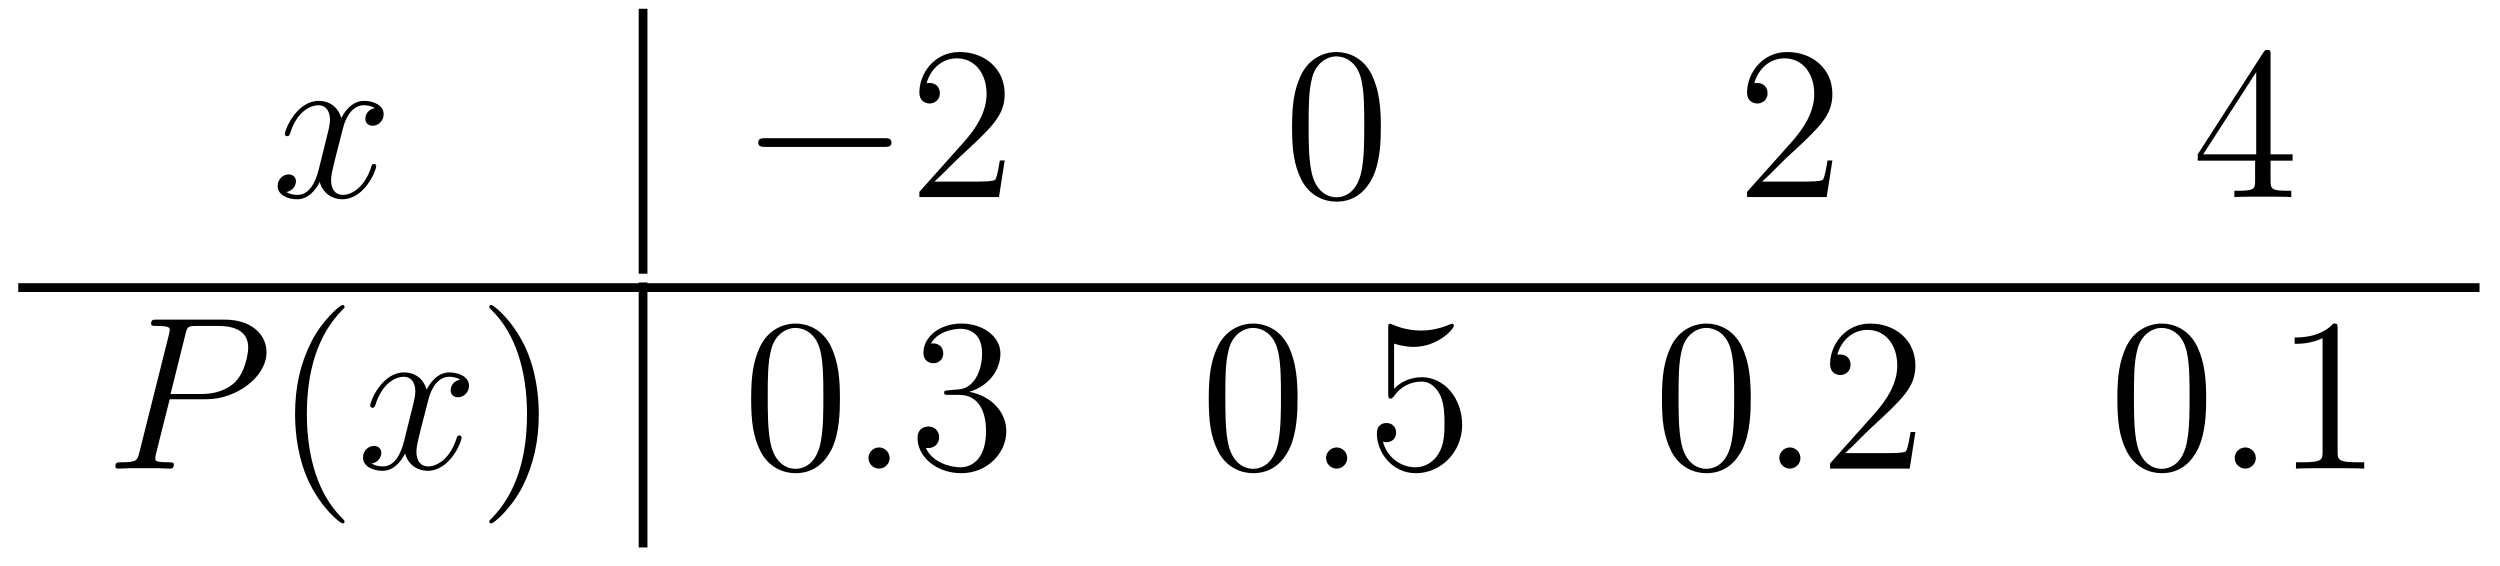 <?xml version='1.0' encoding='UTF-8'?>
<!-- This file was generated by dvisvgm 2.8.1 -->
<svg version='1.1' xmlns='http://www.w3.org/2000/svg' xmlns:xlink='http://www.w3.org/1999/xlink' width='137pt' height='31pt' viewBox='0 -31 137 31'>
<g id='page1'>
<g transform='matrix(1 0 0 -1 -237 611)'>
<path d='M257.546 636.077C257.164 636.006 257.021 635.719 257.021 635.492C257.021 635.205 257.248 635.109 257.414 635.109C257.773 635.109 258.024 635.42 258.024 635.742C258.024 636.245 257.45 636.472 256.949 636.472C256.219 636.472 255.812 635.754 255.706 635.527C255.431 636.424 254.689 636.472 254.474 636.472C253.255 636.472 252.61 634.906 252.61 634.643C252.61 634.595 252.656 634.535 252.74 634.535C252.836 634.535 252.86 634.607 252.884 634.655C253.291 635.982 254.092 636.233 254.438 636.233C254.976 636.233 255.084 635.731 255.084 635.444C255.084 635.181 255.012 634.906 254.868 634.332L254.462 632.694C254.282 631.977 253.937 631.32 253.302 631.32C253.243 631.32 252.944 631.32 252.692 631.475C253.123 631.559 253.219 631.917 253.219 632.061C253.219 632.3 253.039 632.443 252.812 632.443C252.526 632.443 252.215 632.192 252.215 631.81C252.215 631.308 252.776 631.08 253.291 631.08C253.865 631.08 254.27 631.535 254.522 632.025C254.713 631.32 255.311 631.08 255.754 631.08C256.973 631.08 257.618 632.647 257.618 632.909C257.618 632.969 257.57 633.017 257.498 633.017C257.39 633.017 257.378 632.957 257.344 632.862C257.021 631.81 256.327 631.32 255.79 631.32C255.371 631.32 255.144 631.63 255.144 632.12C255.144 632.383 255.191 632.575 255.383 633.364L255.8 634.989C255.98 635.707 256.386 636.233 256.937 636.233C256.961 636.233 257.296 636.233 257.546 636.077Z'/>
<path d='M272 627H272.48V641.52H272'/>
<path d='M285.436 633.949C285.638 633.949 285.854 633.949 285.854 634.188C285.854 634.428 285.638 634.428 285.436 634.428H278.969C278.765 634.428 278.55 634.428 278.55 634.188C278.55 633.949 278.765 633.949 278.969 633.949H285.436Z'/>
<path d='M292.056 633.208H291.793C291.757 633.005 291.661 632.347 291.541 632.156C291.458 632.049 290.777 632.049 290.418 632.049H288.206C288.529 632.324 289.259 633.089 289.57 633.376C291.386 635.049 292.056 635.671 292.056 636.854C292.056 638.229 290.968 639.149 289.582 639.149C288.194 639.149 287.382 637.966 287.382 636.938C287.382 636.328 287.908 636.328 287.944 636.328C288.194 636.328 288.505 636.507 288.505 636.89C288.505 637.225 288.278 637.452 287.944 637.452C287.836 637.452 287.812 637.452 287.777 637.44C288.004 638.253 288.649 638.803 289.426 638.803C290.442 638.803 291.064 637.954 291.064 636.854C291.064 635.838 290.478 634.953 289.796 634.188L287.382 631.487V631.2H291.745L292.056 633.208Z'/>
<path d='M312.67 635.025C312.67 636.018 312.611 636.986 312.18 637.894C311.69 638.887 310.829 639.149 310.243 639.149C309.55 639.149 308.701 638.803 308.26 637.811C307.925 637.057 307.805 636.316 307.805 635.025C307.805 633.866 307.889 632.993 308.318 632.144C308.785 631.236 309.61 630.949 310.231 630.949C311.272 630.949 311.869 631.571 312.216 632.264C312.647 633.16 312.67 634.332 312.67 635.025ZM310.231 631.188C309.85 631.188 309.072 631.403 308.845 632.706C308.713 633.423 308.713 634.332 308.713 635.169C308.713 636.149 308.713 637.033 308.905 637.739C309.108 638.54 309.718 638.91 310.231 638.91C310.686 638.91 311.38 638.635 311.606 637.608C311.761 636.926 311.761 635.982 311.761 635.169C311.761 634.368 311.761 633.459 311.63 632.73C311.404 631.415 310.65 631.188 310.231 631.188Z'/>
<path d='M337.414 633.208H337.151C337.115 633.005 337.019 632.347 336.899 632.156C336.816 632.049 336.134 632.049 335.776 632.049H333.564C333.887 632.324 334.616 633.089 334.927 633.376C336.744 635.049 337.414 635.671 337.414 636.854C337.414 638.229 336.325 639.149 334.939 639.149C333.552 639.149 332.74 637.966 332.74 636.938C332.74 636.328 333.265 636.328 333.301 636.328C333.552 636.328 333.863 636.507 333.863 636.89C333.863 637.225 333.636 637.452 333.301 637.452C333.193 637.452 333.17 637.452 333.134 637.44C333.361 638.253 334.007 638.803 334.783 638.803C335.8 638.803 336.421 637.954 336.421 636.854C336.421 635.838 335.836 634.953 335.154 634.188L332.74 631.487V631.2H337.103L337.414 633.208Z'/>
<path d='M361.428 638.982C361.428 639.209 361.428 639.269 361.261 639.269C361.165 639.269 361.129 639.269 361.033 639.126L357.436 633.543V633.196H360.58V632.108C360.58 631.666 360.556 631.547 359.683 631.547H359.443V631.2C359.719 631.224 360.662 631.224 360.997 631.224S362.288 631.224 362.563 631.2V631.547H362.324C361.464 631.547 361.428 631.666 361.428 632.108V633.196H362.635V633.543H361.428V638.982ZM360.64 638.05V633.543H357.734L360.64 638.05Z'/>
<path d='M238 626H372.878V626.481H238'/>
<path d='M246.299 620.121H248.306C249.956 620.121 251.606 621.341 251.606 622.703C251.606 623.636 250.817 624.485 249.311 624.485H245.617C245.39 624.485 245.282 624.485 245.282 624.258C245.282 624.138 245.39 624.138 245.569 624.138C246.299 624.138 246.299 624.042 246.299 623.911C246.299 623.887 246.299 623.815 246.251 623.636L244.637 617.205C244.529 616.786 244.505 616.667 243.668 616.667C243.442 616.667 243.322 616.667 243.322 616.452C243.322 616.32 243.43 616.32 243.502 616.32C243.728 616.32 243.967 616.344 244.194 616.344H245.593C245.82 616.344 246.071 616.32 246.299 616.32C246.394 616.32 246.526 616.32 246.526 616.547C246.526 616.667 246.418 616.667 246.239 616.667C245.521 616.667 245.509 616.75 245.509 616.87C245.509 616.93 245.521 617.013 245.533 617.073L246.299 620.121ZM247.159 623.672C247.266 624.114 247.314 624.138 247.781 624.138H248.964C249.86 624.138 250.602 623.851 250.602 622.954C250.602 622.644 250.446 621.627 249.896 621.078C249.694 620.862 249.12 620.408 248.032 620.408H246.347L247.159 623.672Z'/>
<path d='M255.883 613.415C255.883 613.451 255.883 613.475 255.68 613.678C254.485 614.886 253.816 616.858 253.816 619.297C253.816 621.616 254.377 623.612 255.764 625.023C255.883 625.13 255.883 625.154 255.883 625.19C255.883 625.262 255.824 625.286 255.776 625.286C255.62 625.286 254.64 624.425 254.054 623.253C253.445 622.046 253.17 620.767 253.17 619.297C253.17 618.232 253.337 616.81 253.958 615.531C254.664 614.097 255.644 613.319 255.776 613.319C255.824 613.319 255.883 613.343 255.883 613.415Z'/>
<path d='M262.224 621.197C261.841 621.126 261.697 620.839 261.697 620.612C261.697 620.325 261.925 620.229 262.092 620.229C262.451 620.229 262.702 620.54 262.702 620.862C262.702 621.365 262.128 621.592 261.625 621.592C260.897 621.592 260.49 620.874 260.382 620.647C260.107 621.544 259.367 621.592 259.151 621.592C257.932 621.592 257.286 620.026 257.286 619.763C257.286 619.715 257.334 619.655 257.418 619.655C257.514 619.655 257.538 619.727 257.561 619.775C257.968 621.102 258.769 621.353 259.115 621.353C259.654 621.353 259.76 620.851 259.76 620.564C259.76 620.301 259.69 620.026 259.546 619.452L259.139 617.814C258.96 617.097 258.613 616.44 257.98 616.44C257.92 616.44 257.621 616.44 257.37 616.595C257.801 616.679 257.896 617.037 257.896 617.181C257.896 617.42 257.717 617.563 257.49 617.563C257.203 617.563 256.892 617.312 256.892 616.93C256.892 616.428 257.454 616.2 257.968 616.2C258.541 616.2 258.948 616.655 259.199 617.145C259.391 616.44 259.988 616.2 260.43 616.2C261.649 616.2 262.295 617.767 262.295 618.029C262.295 618.089 262.247 618.137 262.176 618.137C262.068 618.137 262.056 618.077 262.02 617.982C261.697 616.93 261.004 616.44 260.466 616.44C260.048 616.44 259.82 616.75 259.82 617.24C259.82 617.503 259.868 617.695 260.059 618.484L260.478 620.109C260.658 620.827 261.064 621.353 261.613 621.353C261.638 621.353 261.972 621.353 262.224 621.197Z'/>
<path d='M266.526 619.297C266.526 620.205 266.406 621.687 265.738 623.074C265.032 624.508 264.052 625.286 263.92 625.286C263.872 625.286 263.813 625.262 263.813 625.19C263.813 625.154 263.813 625.13 264.016 624.927C265.211 623.72 265.88 621.747 265.88 619.308C265.88 616.989 265.319 614.993 263.932 613.582C263.813 613.475 263.813 613.451 263.813 613.415C263.813 613.343 263.872 613.319 263.92 613.319C264.076 613.319 265.056 614.18 265.642 615.352C266.251 616.571 266.526 617.862 266.526 619.297Z'/>
<path d='M272 612H272.48V626.52H272'/>
<path d='M283.028 620.145C283.028 621.138 282.97 622.106 282.539 623.014C282.049 624.007 281.188 624.269 280.602 624.269C279.908 624.269 279.06 623.923 278.618 622.931C278.284 622.177 278.164 621.436 278.164 620.145C278.164 618.986 278.248 618.113 278.677 617.264C279.144 616.356 279.968 616.069 280.59 616.069C281.63 616.069 282.228 616.691 282.575 617.384C283.006 618.28 283.028 619.452 283.028 620.145ZM280.59 616.308C280.208 616.308 279.431 616.523 279.204 617.826C279.072 618.543 279.072 619.452 279.072 620.289C279.072 621.269 279.072 622.153 279.264 622.859C279.467 623.66 280.076 624.03 280.59 624.03C281.045 624.03 281.738 623.755 281.965 622.728C282.12 622.046 282.12 621.102 282.12 620.289C282.12 619.488 282.12 618.579 281.989 617.85C281.762 616.535 281.009 616.308 280.59 616.308Z'/>
<path d='M285.752 616.894C285.752 617.24 285.464 617.48 285.178 617.48C284.832 617.48 284.592 617.193 284.592 616.906C284.592 616.559 284.879 616.32 285.166 616.32C285.512 616.32 285.752 616.607 285.752 616.894Z'/>
<path d='M288.99 620.612C288.787 620.6 288.739 620.587 288.739 620.48C288.739 620.361 288.799 620.361 289.014 620.361H289.564C290.58 620.361 291.035 619.524 291.035 618.376C291.035 616.81 290.221 616.392 289.636 616.392C289.062 616.392 288.082 616.667 287.735 617.456C288.118 617.396 288.464 617.611 288.464 618.041C288.464 618.388 288.214 618.627 287.879 618.627C287.592 618.627 287.281 618.46 287.281 618.006C287.281 616.942 288.344 616.069 289.672 616.069C291.094 616.069 292.146 617.157 292.146 618.364C292.146 619.464 291.262 620.325 290.113 620.528C291.154 620.827 291.823 621.699 291.823 622.632C291.823 623.576 290.843 624.269 289.684 624.269C288.488 624.269 287.604 623.54 287.604 622.668C287.604 622.189 287.974 622.094 288.154 622.094C288.404 622.094 288.691 622.273 288.691 622.632C288.691 623.014 288.404 623.182 288.142 623.182C288.07 623.182 288.046 623.182 288.01 623.17C288.464 623.982 289.588 623.982 289.648 623.982C290.042 623.982 290.819 623.803 290.819 622.632C290.819 622.405 290.784 621.735 290.436 621.221C290.078 620.695 289.672 620.659 289.349 620.647L288.99 620.612Z'/>
<path d='M308.105 620.145C308.105 621.138 308.045 622.106 307.615 623.014C307.124 624.007 306.264 624.269 305.678 624.269C304.985 624.269 304.136 623.923 303.694 622.931C303.359 622.177 303.24 621.436 303.24 620.145C303.24 618.986 303.323 618.113 303.754 617.264C304.22 616.356 305.045 616.069 305.666 616.069C306.707 616.069 307.304 616.691 307.651 617.384C308.081 618.28 308.105 619.452 308.105 620.145ZM305.666 616.308C305.284 616.308 304.507 616.523 304.279 617.826C304.148 618.543 304.148 619.452 304.148 620.289C304.148 621.269 304.148 622.153 304.339 622.859C304.543 623.66 305.153 624.03 305.666 624.03C306.12 624.03 306.814 623.755 307.042 622.728C307.196 622.046 307.196 621.102 307.196 620.289C307.196 619.488 307.196 618.579 307.064 617.85C306.838 616.535 306.085 616.308 305.666 616.308Z'/>
<path d='M310.828 616.894C310.828 617.24 310.541 617.48 310.254 617.48C309.907 617.48 309.668 617.193 309.668 616.906C309.668 616.559 309.955 616.32 310.242 616.32C310.589 616.32 310.828 616.607 310.828 616.894Z'/>
<path d='M313.397 623.17C313.91 623.002 314.329 622.99 314.461 622.99C315.811 622.99 316.673 623.982 316.673 624.15C316.673 624.198 316.649 624.258 316.577 624.258C316.553 624.258 316.529 624.258 316.421 624.21C315.751 623.923 315.178 623.887 314.867 623.887C314.078 623.887 313.517 624.126 313.289 624.222C313.206 624.258 313.182 624.258 313.17 624.258C313.074 624.258 313.074 624.186 313.074 623.994V620.444C313.074 620.229 313.074 620.157 313.218 620.157C313.277 620.157 313.289 620.169 313.409 620.313C313.744 620.803 314.305 621.09 314.903 621.09C315.536 621.09 315.847 620.504 315.943 620.301C316.146 619.834 316.158 619.249 316.158 618.794C316.158 618.34 316.158 617.659 315.823 617.121C315.56 616.691 315.095 616.392 314.568 616.392C313.78 616.392 313.002 616.93 312.787 617.802C312.847 617.778 312.918 617.767 312.978 617.767C313.182 617.767 313.505 617.886 313.505 618.292C313.505 618.627 313.277 618.818 312.978 618.818C312.763 618.818 312.452 618.711 312.452 618.245C312.452 617.228 313.266 616.069 314.592 616.069C315.943 616.069 317.126 617.205 317.126 618.723C317.126 620.145 316.17 621.329 314.915 621.329C314.233 621.329 313.708 621.03 313.397 620.695V623.17Z'/>
<path d='M332.941 620.145C332.941 621.138 332.881 622.106 332.45 623.014C331.961 624.007 331.1 624.269 330.515 624.269C329.821 624.269 328.972 623.923 328.53 622.931C328.195 622.177 328.075 621.436 328.075 620.145C328.075 618.986 328.159 618.113 328.59 617.264C329.056 616.356 329.881 616.069 330.503 616.069C331.542 616.069 332.14 616.691 332.486 617.384C332.917 618.28 332.941 619.452 332.941 620.145ZM330.503 616.308C330.12 616.308 329.342 616.523 329.116 617.826C328.985 618.543 328.985 619.452 328.985 620.289C328.985 621.269 328.985 622.153 329.176 622.859C329.378 623.66 329.988 624.03 330.503 624.03C330.956 624.03 331.65 623.755 331.877 622.728C332.033 622.046 332.033 621.102 332.033 620.289C332.033 619.488 332.033 618.579 331.901 617.85C331.674 616.535 330.92 616.308 330.503 616.308Z'/>
<path d='M335.664 616.894C335.664 617.24 335.377 617.48 335.09 617.48C334.744 617.48 334.505 617.193 334.505 616.906C334.505 616.559 334.792 616.32 335.078 616.32C335.425 616.32 335.664 616.607 335.664 616.894Z'/>
<path d='M341.963 618.328H341.7C341.664 618.125 341.568 617.467 341.448 617.276C341.365 617.169 340.684 617.169 340.325 617.169H338.113C338.436 617.444 339.166 618.209 339.476 618.496C341.293 620.169 341.963 620.791 341.963 621.974C341.963 623.349 340.874 624.269 339.488 624.269C338.101 624.269 337.289 623.086 337.289 622.058C337.289 621.448 337.814 621.448 337.85 621.448C338.101 621.448 338.412 621.627 338.412 622.01C338.412 622.345 338.185 622.572 337.85 622.572C337.742 622.572 337.72 622.572 337.684 622.56C337.91 623.373 338.556 623.923 339.332 623.923C340.349 623.923 340.97 623.074 340.97 621.974C340.97 620.958 340.385 620.073 339.703 619.308L337.289 616.607V616.32H341.652L341.963 618.328Z'/>
<path d='M357.898 620.145C357.898 621.138 357.838 622.106 357.407 623.014C356.917 624.007 356.056 624.269 355.47 624.269C354.778 624.269 353.928 623.923 353.486 622.931C353.152 622.177 353.032 621.436 353.032 620.145C353.032 618.986 353.116 618.113 353.545 617.264C354.012 616.356 354.838 616.069 355.459 616.069C356.498 616.069 357.096 616.691 357.443 617.384C357.874 618.28 357.898 619.452 357.898 620.145ZM355.459 616.308C355.076 616.308 354.299 616.523 354.072 617.826C353.94 618.543 353.94 619.452 353.94 620.289C353.94 621.269 353.94 622.153 354.132 622.859C354.335 623.66 354.944 624.03 355.459 624.03C355.913 624.03 356.606 623.755 356.833 622.728C356.989 622.046 356.989 621.102 356.989 620.289C356.989 619.488 356.989 618.579 356.857 617.85C356.63 616.535 355.877 616.308 355.459 616.308Z'/>
<path d='M360.62 616.894C360.62 617.24 360.334 617.48 360.047 617.48C359.7 617.48 359.461 617.193 359.461 616.906C359.461 616.559 359.748 616.32 360.035 616.32C360.38 616.32 360.62 616.607 360.62 616.894Z'/>
<path d='M365.101 623.982C365.101 624.258 365.101 624.269 364.862 624.269C364.576 623.947 363.978 623.504 362.747 623.504V623.158C363.022 623.158 363.619 623.158 364.277 623.468V617.24C364.277 616.81 364.241 616.667 363.188 616.667H362.819V616.32C363.142 616.344 364.301 616.344 364.696 616.344S366.238 616.344 366.56 616.32V616.667H366.19C365.137 616.667 365.101 616.81 365.101 617.24V623.982Z'/>
</g>
</g>
</svg>